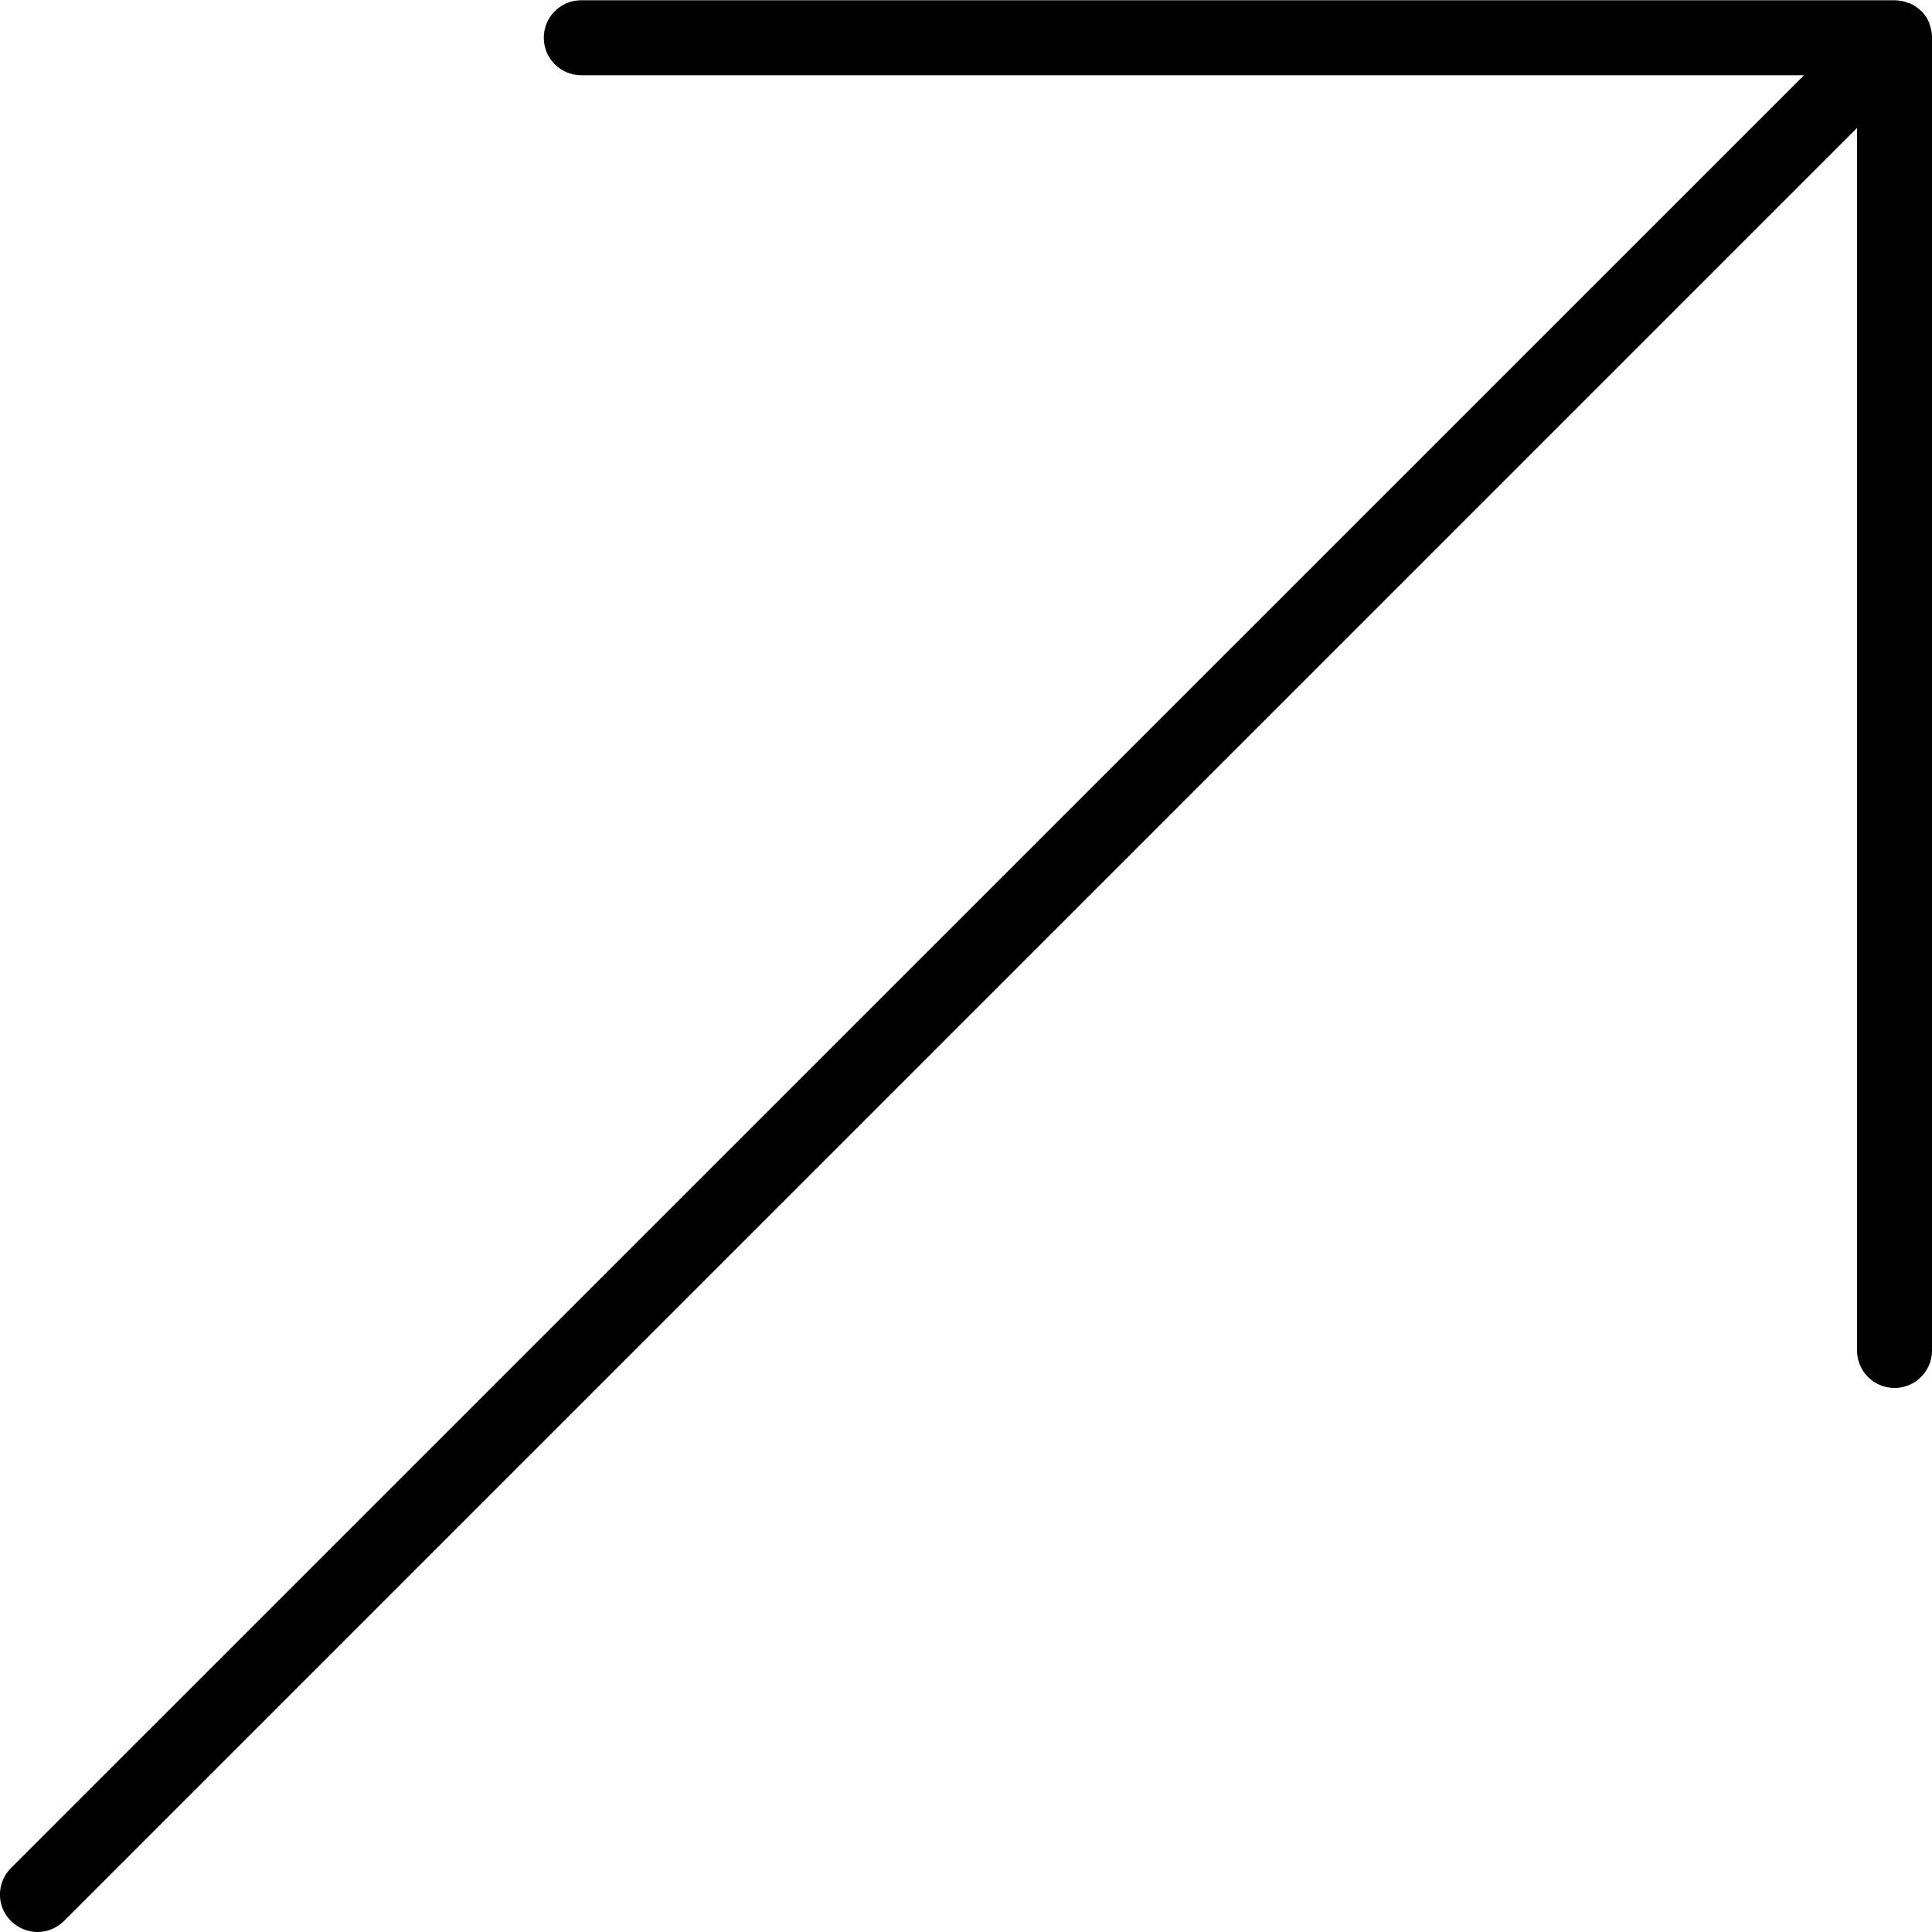 <?xml version="1.0" encoding="UTF-8"?>
<svg id="Layer_2" data-name="Layer 2" xmlns="http://www.w3.org/2000/svg" viewBox="0 0 77.31 77.31">
  <g id="Layer_1-2" data-name="Layer 1">
    <path d="M77.31,1.48c0-.18-.04-.35-.1-.51,0-.02,0-.03-.01-.05-.07-.18-.18-.34-.31-.47,0,0,0,0,0-.01,0,0,0,0-.01,0-.14-.13-.3-.24-.48-.32,0,0-.02,0-.03,0-.17-.07-.35-.1-.54-.11,0,0,0,0,0,0,0,0,0,0,0,0H23.26c-.83,0-1.5.67-1.5,1.5s.67,1.5,1.5,1.5h48.93L.44,74.75c-.59.59-.59,1.54,0,2.12.29.29.68.44,1.06.44s.77-.15,1.06-.44L74.31,5.12v48.92c0,.83.67,1.5,1.5,1.5s1.5-.67,1.5-1.5V1.51s0-.02,0-.03Z"/>
  </g>
</svg>